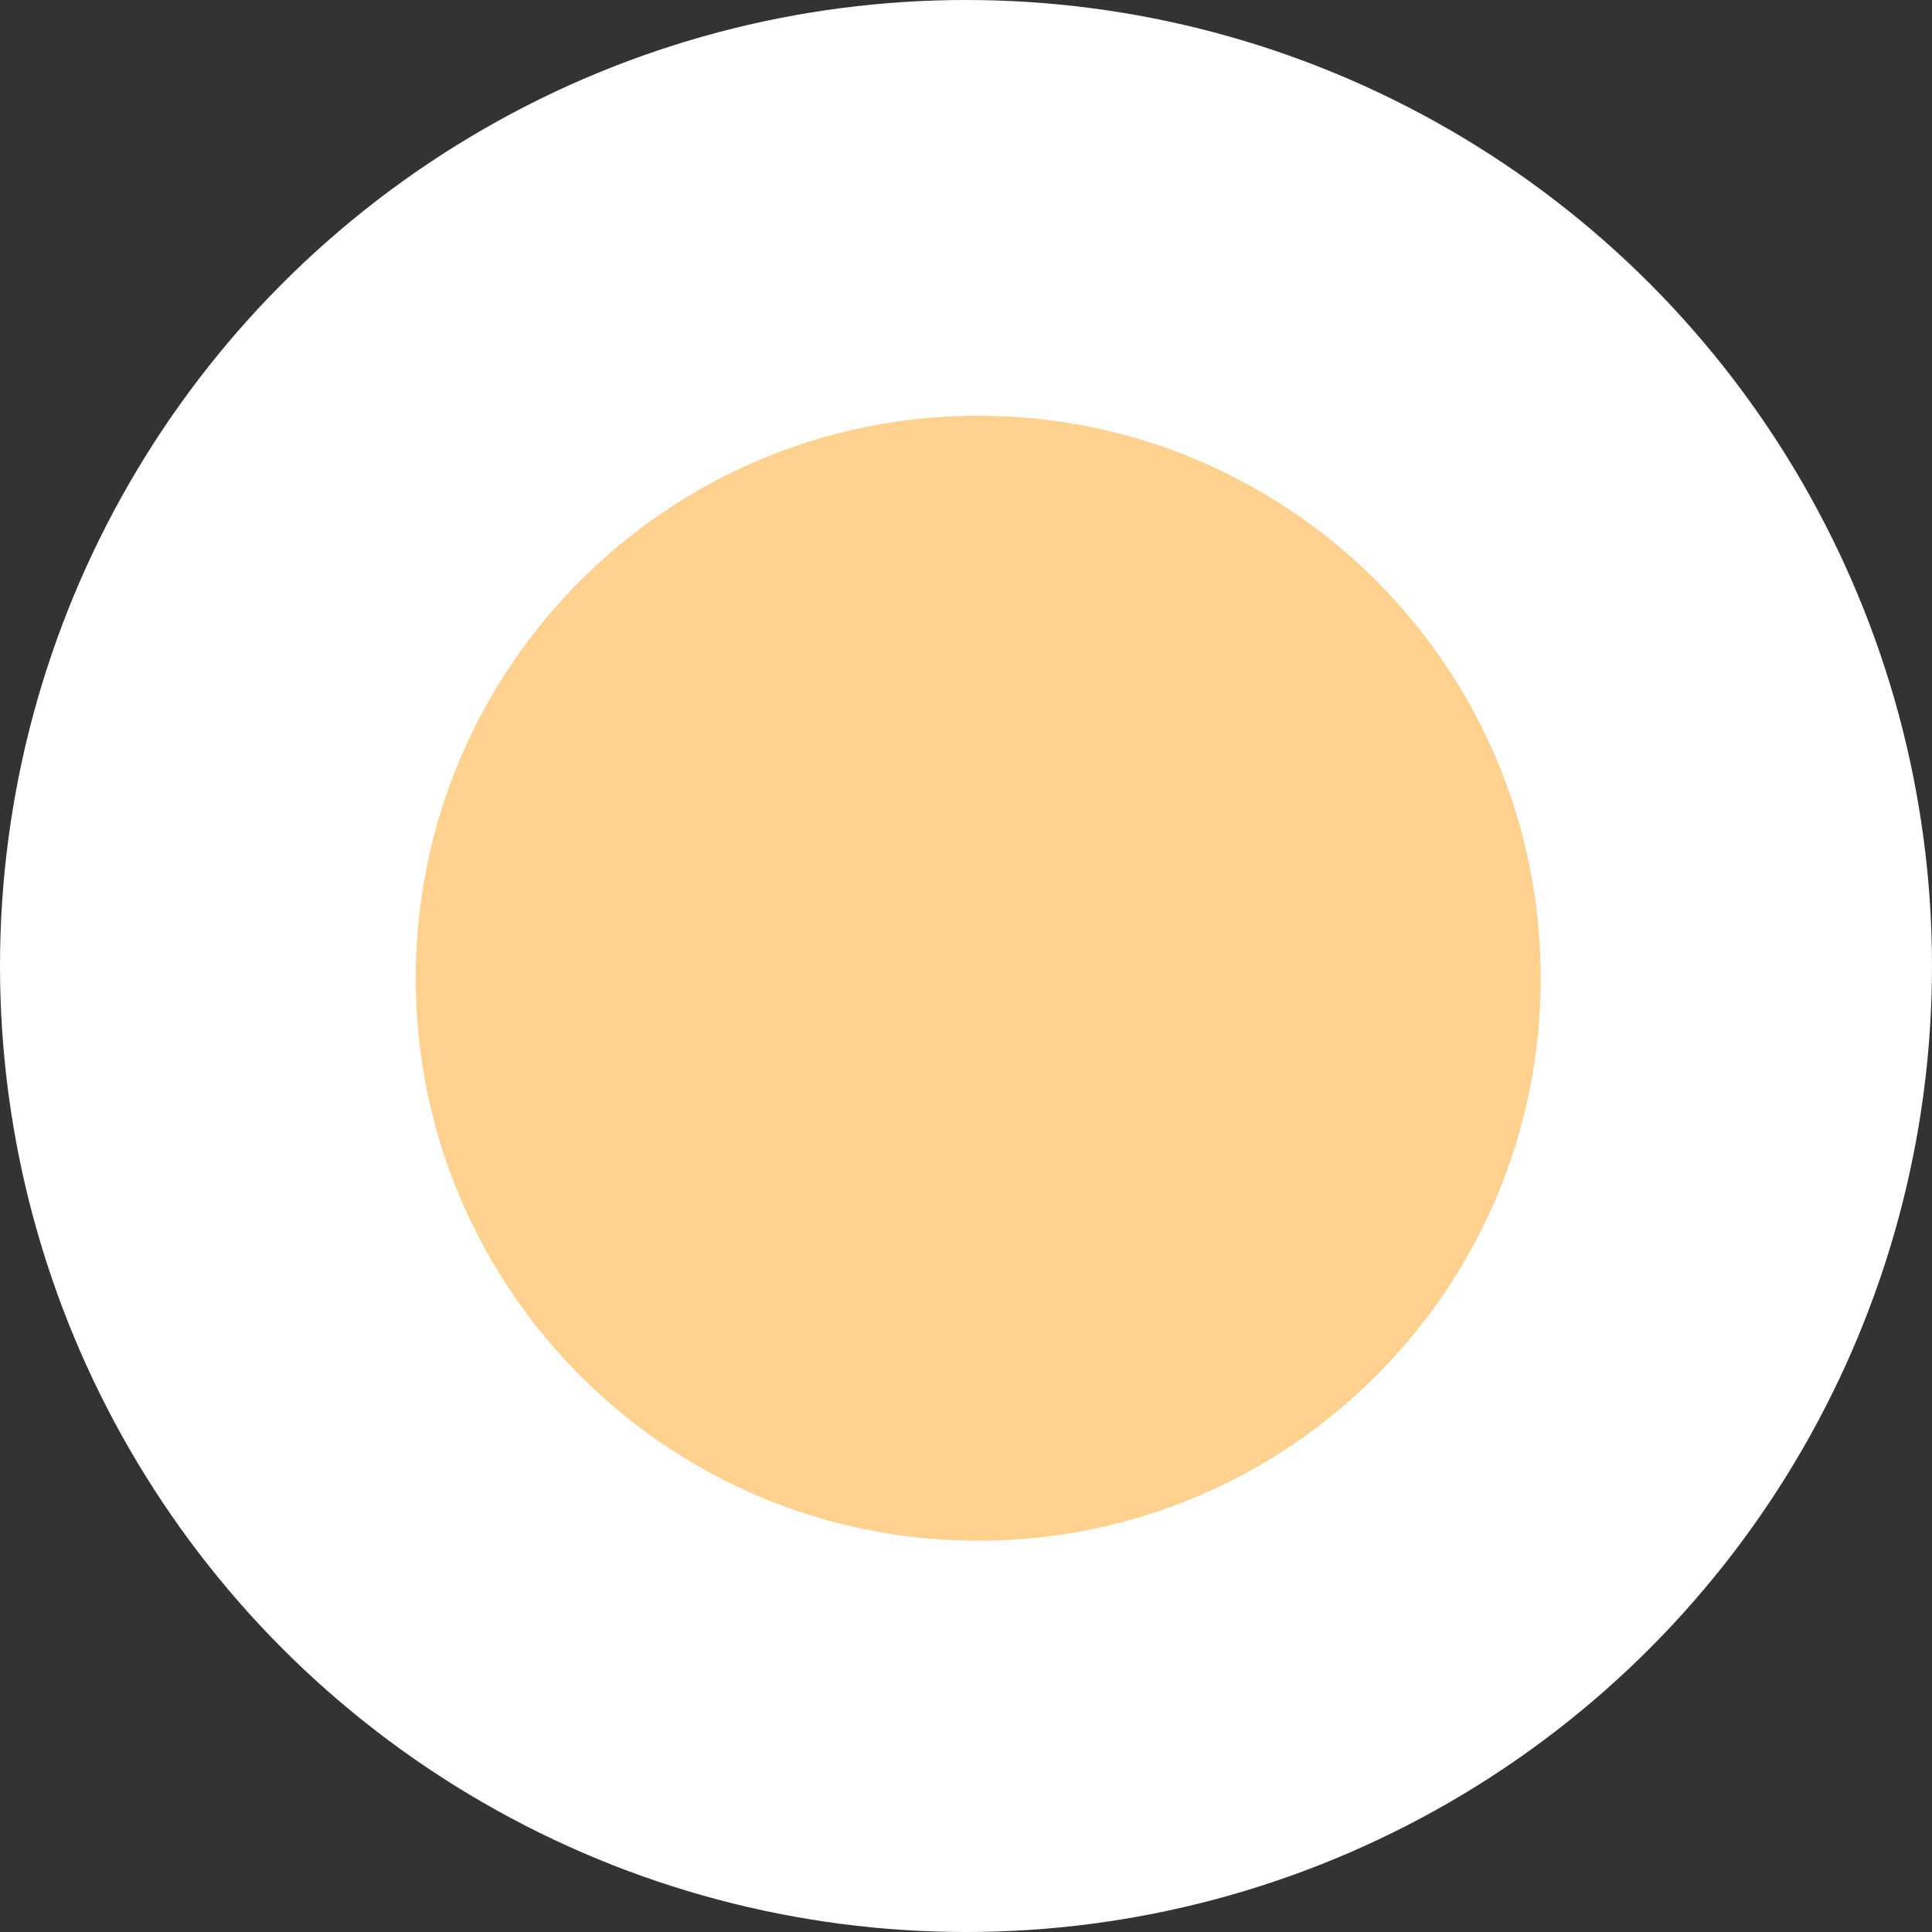 <svg width="79" height="79" viewBox="0 0 79 79" fill="none" xmlns="http://www.w3.org/2000/svg">
<rect x="0" y="0" width="79" height="79" fill="#333333" stroke="none"/>
<circle cx="39.5" cy="39.5" r="39.5" fill="white"/>
<path d="M63 40C63 52.703 52.703 63 40 63C27.297 63 17 52.703 17 40C17 27.297 27.297 17 40 17C52.703 17 63 27.297 63 40Z" fill="#FFD18E"/>
</svg>
